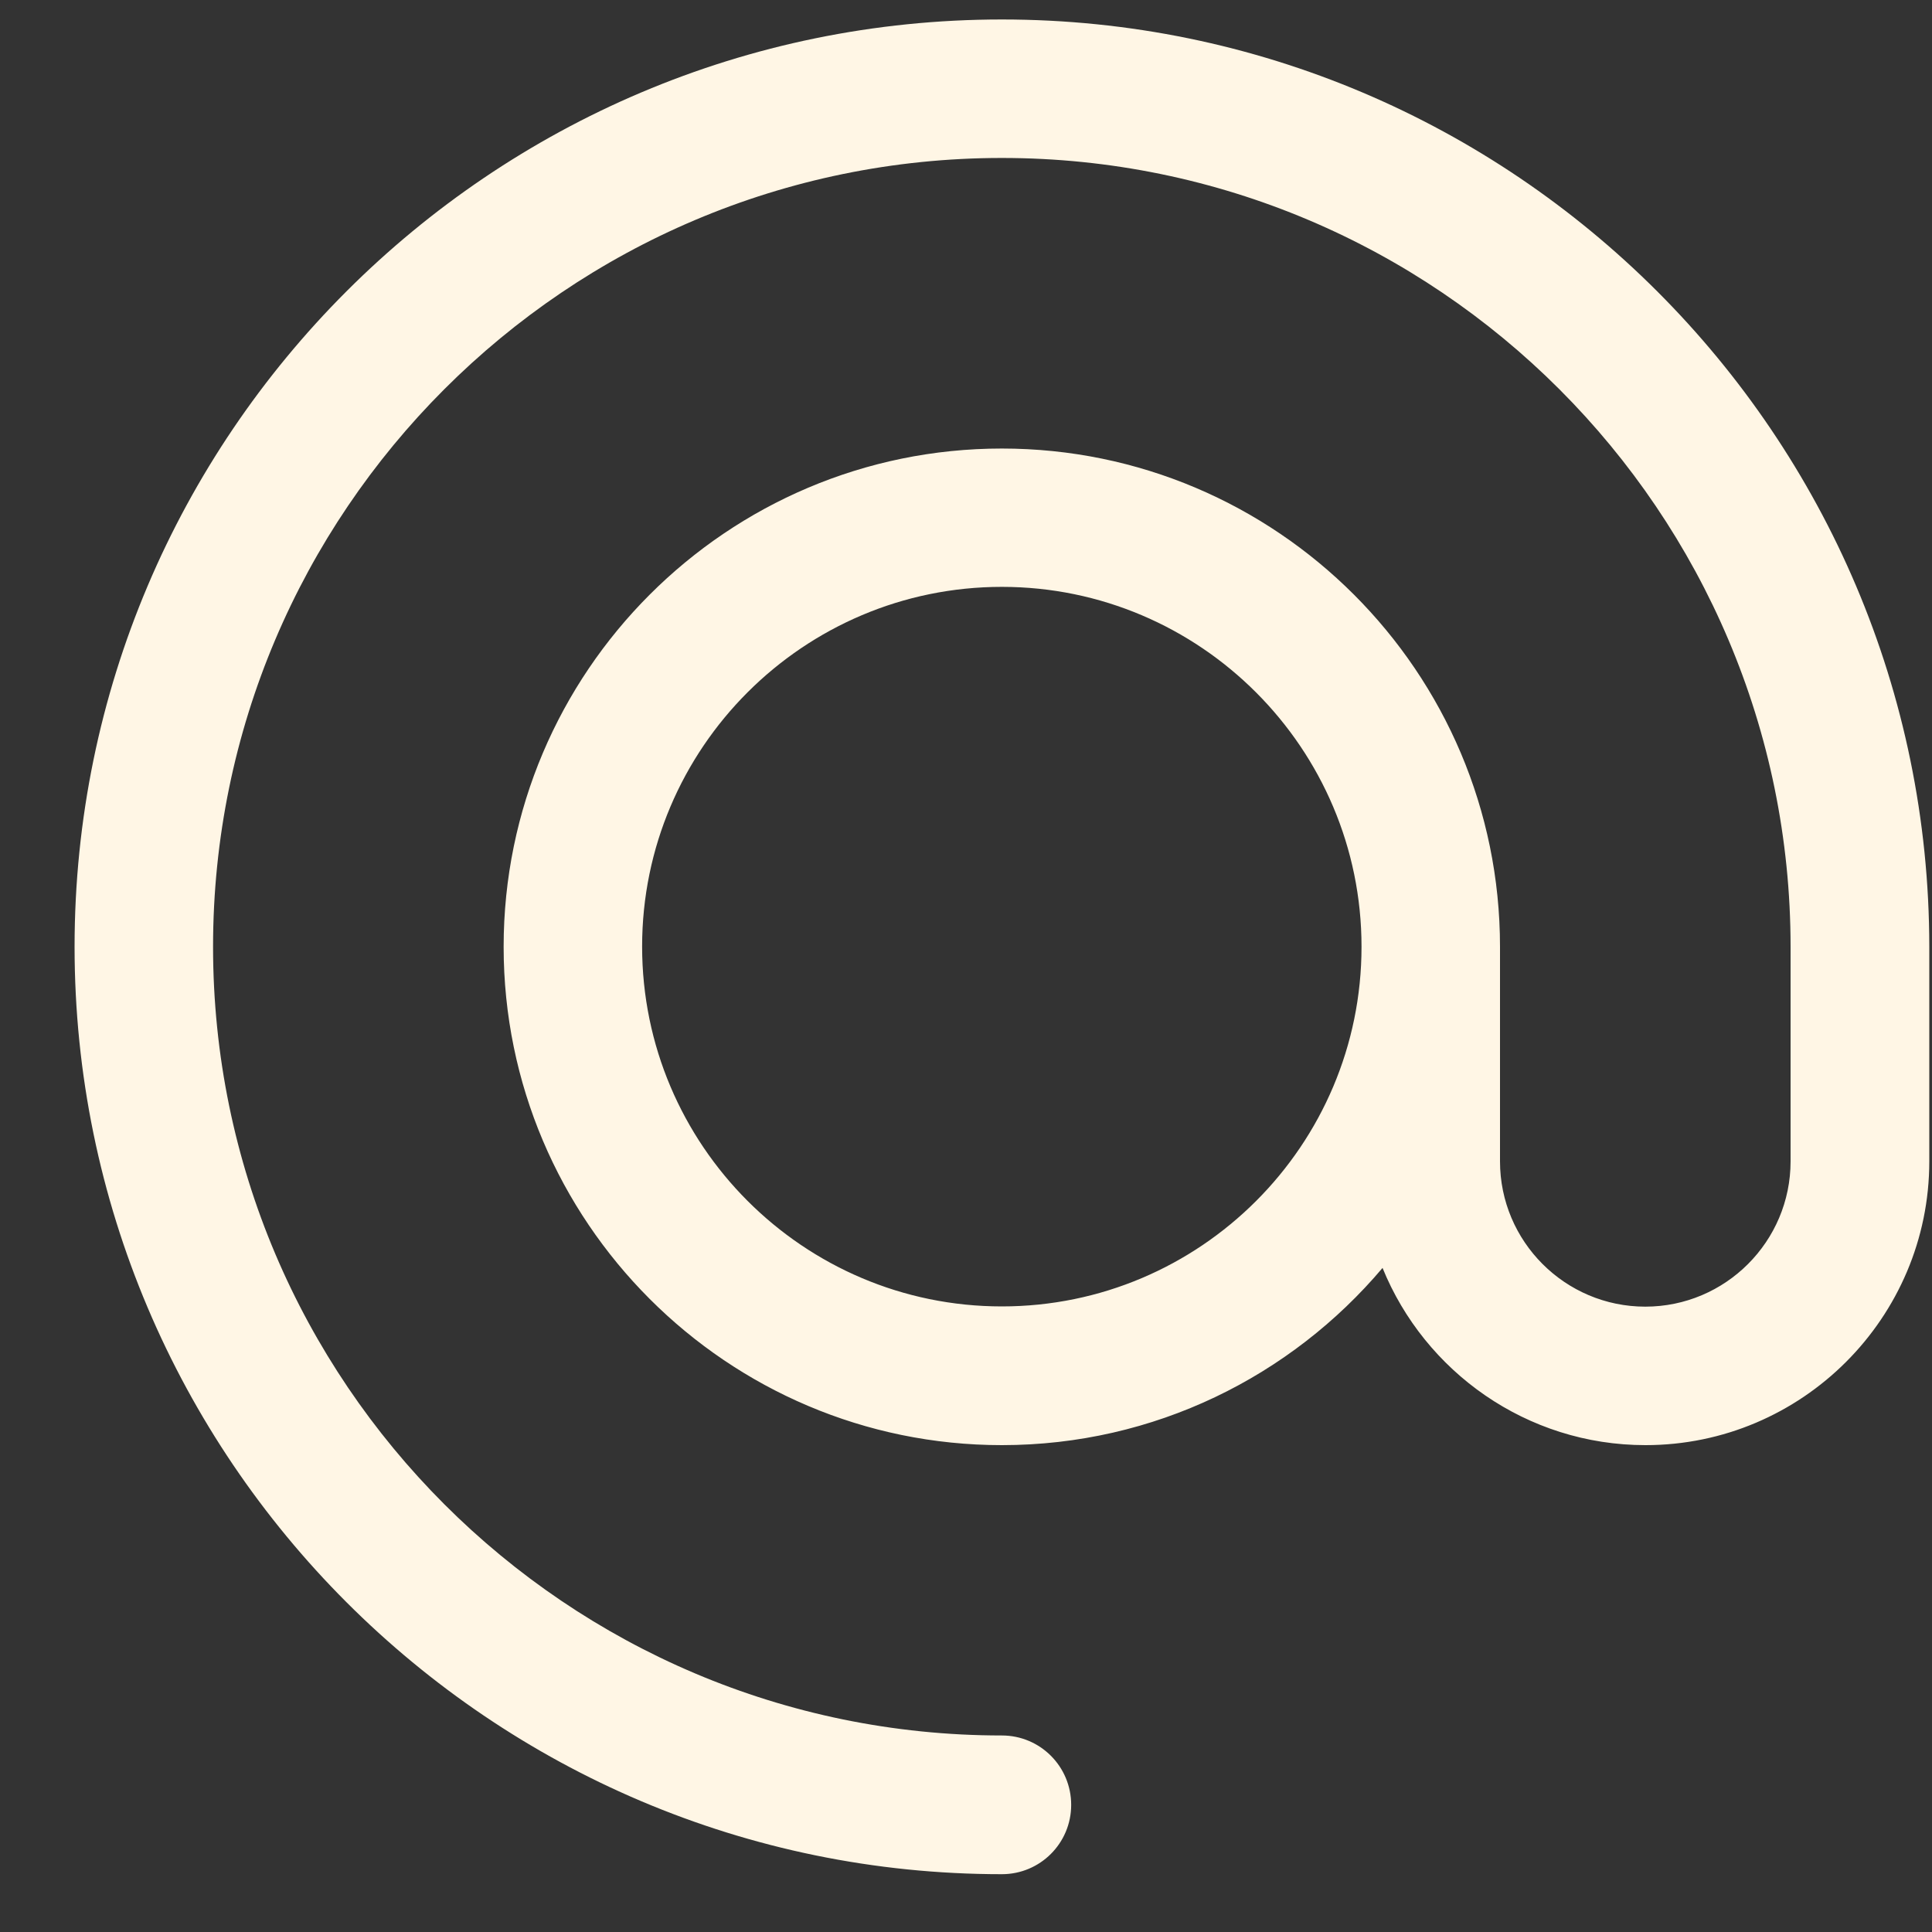 <svg width="25" height="25" viewBox="0 0 25 25" fill="none" xmlns="http://www.w3.org/2000/svg">
<rect x="0" y="0" width="25" height="25" fill="#333333" stroke="none"/>
<path d="M12.964 0.252C6.347 0.252 0.965 5.634 0.965 12.251C0.965 18.867 6.347 24.252 12.964 24.252C13.46 24.252 13.861 23.851 13.861 23.355C13.861 22.858 13.46 22.457 12.964 22.457C7.334 22.457 2.757 17.88 2.757 12.251C2.757 6.622 7.334 2.044 12.964 2.044C18.593 2.044 23.17 6.622 23.17 12.251V15.028C23.17 16.065 22.327 16.908 21.29 16.908C20.253 16.908 19.41 16.065 19.41 15.028V12.251C19.41 8.696 16.519 5.804 12.964 5.804C9.409 5.804 6.517 8.696 6.517 12.251C6.517 15.806 9.409 18.7 12.964 18.7C14.938 18.7 16.706 17.808 17.89 16.407C18.436 17.75 19.755 18.7 21.293 18.7C23.317 18.7 24.965 17.052 24.965 15.028V12.251C24.962 5.634 19.58 0.252 12.964 0.252ZM12.964 16.905C10.396 16.905 8.309 14.816 8.309 12.248C8.309 9.68 10.398 7.594 12.964 7.594C15.529 7.594 17.618 9.683 17.618 12.251C17.618 14.819 15.531 16.905 12.964 16.905Z" fill="#FFF6E5"/>
</svg>
